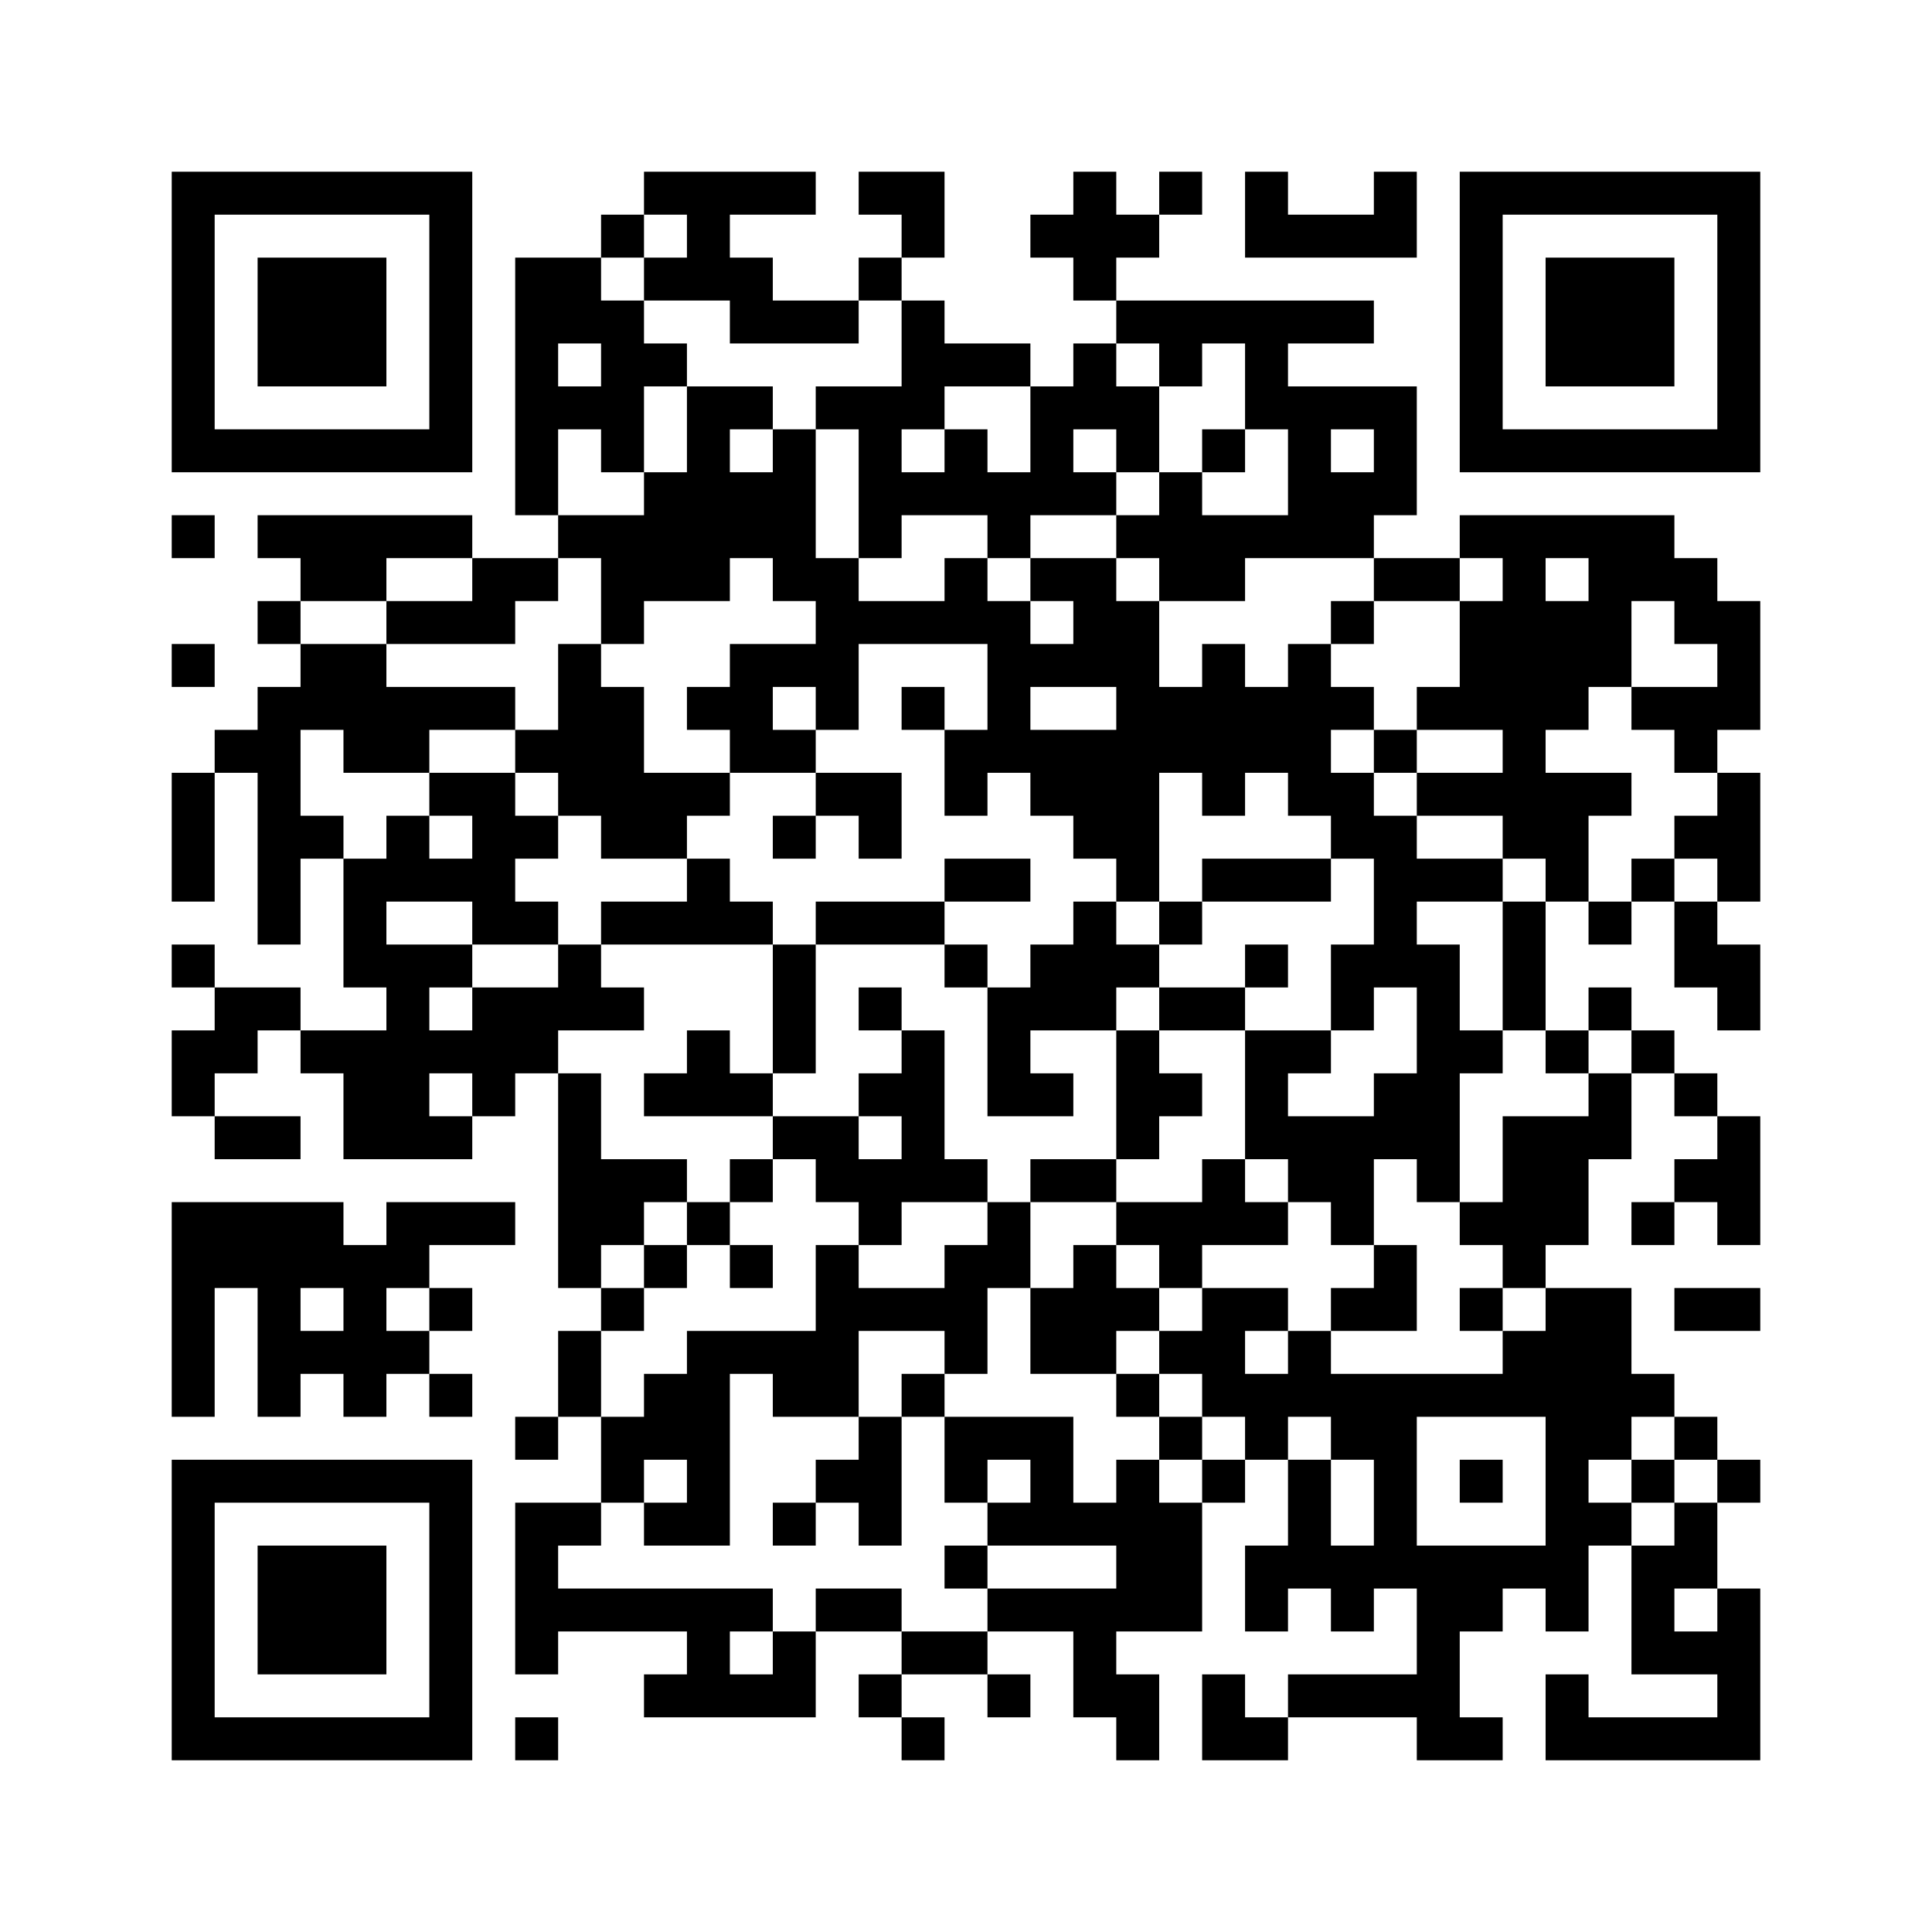 <?xml version='1.0' encoding='UTF-8'?>
<svg width="45mm" height="45mm" version="1.1" viewBox="0 0 45 45" xmlns="http://www.w3.org/2000/svg"><path d="M4,4H5V5H4zM5,4H6V5H5zM6,4H7V5H6zM7,4H8V5H7zM8,4H9V5H8zM9,4H10V5H9zM10,4H11V5H10zM15,4H16V5H15zM16,4H17V5H16zM17,4H18V5H17zM18,4H19V5H18zM20,4H21V5H20zM21,4H22V5H21zM25,4H26V5H25zM27,4H28V5H27zM29,4H30V5H29zM32,4H33V5H32zM34,4H35V5H34zM35,4H36V5H35zM36,4H37V5H36zM37,4H38V5H37zM38,4H39V5H38zM39,4H40V5H39zM40,4H41V5H40zM4,5H5V6H4zM10,5H11V6H10zM14,5H15V6H14zM16,5H17V6H16zM21,5H22V6H21zM24,5H25V6H24zM25,5H26V6H25zM26,5H27V6H26zM29,5H30V6H29zM30,5H31V6H30zM31,5H32V6H31zM32,5H33V6H32zM34,5H35V6H34zM40,5H41V6H40zM4,6H5V7H4zM6,6H7V7H6zM7,6H8V7H7zM8,6H9V7H8zM10,6H11V7H10zM12,6H13V7H12zM13,6H14V7H13zM15,6H16V7H15zM16,6H17V7H16zM17,6H18V7H17zM20,6H21V7H20zM25,6H26V7H25zM34,6H35V7H34zM36,6H37V7H36zM37,6H38V7H37zM38,6H39V7H38zM40,6H41V7H40zM4,7H5V8H4zM6,7H7V8H6zM7,7H8V8H7zM8,7H9V8H8zM10,7H11V8H10zM12,7H13V8H12zM13,7H14V8H13zM14,7H15V8H14zM17,7H18V8H17zM18,7H19V8H18zM19,7H20V8H19zM21,7H22V8H21zM26,7H27V8H26zM27,7H28V8H27zM28,7H29V8H28zM29,7H30V8H29zM30,7H31V8H30zM31,7H32V8H31zM34,7H35V8H34zM36,7H37V8H36zM37,7H38V8H37zM38,7H39V8H38zM40,7H41V8H40zM4,8H5V9H4zM6,8H7V9H6zM7,8H8V9H7zM8,8H9V9H8zM10,8H11V9H10zM12,8H13V9H12zM14,8H15V9H14zM15,8H16V9H15zM21,8H22V9H21zM22,8H23V9H22zM23,8H24V9H23zM25,8H26V9H25zM27,8H28V9H27zM29,8H30V9H29zM34,8H35V9H34zM36,8H37V9H36zM37,8H38V9H37zM38,8H39V9H38zM40,8H41V9H40zM4,9H5V10H4zM10,9H11V10H10zM12,9H13V10H12zM13,9H14V10H13zM14,9H15V10H14zM16,9H17V10H16zM17,9H18V10H17zM19,9H20V10H19zM20,9H21V10H20zM21,9H22V10H21zM24,9H25V10H24zM25,9H26V10H25zM26,9H27V10H26zM29,9H30V10H29zM30,9H31V10H30zM31,9H32V10H31zM32,9H33V10H32zM34,9H35V10H34zM40,9H41V10H40zM4,10H5V11H4zM5,10H6V11H5zM6,10H7V11H6zM7,10H8V11H7zM8,10H9V11H8zM9,10H10V11H9zM10,10H11V11H10zM12,10H13V11H12zM14,10H15V11H14zM16,10H17V11H16zM18,10H19V11H18zM20,10H21V11H20zM22,10H23V11H22zM24,10H25V11H24zM26,10H27V11H26zM28,10H29V11H28zM30,10H31V11H30zM32,10H33V11H32zM34,10H35V11H34zM35,10H36V11H35zM36,10H37V11H36zM37,10H38V11H37zM38,10H39V11H38zM39,10H40V11H39zM40,10H41V11H40zM12,11H13V12H12zM15,11H16V12H15zM16,11H17V12H16zM17,11H18V12H17zM18,11H19V12H18zM20,11H21V12H20zM21,11H22V12H21zM22,11H23V12H22zM23,11H24V12H23zM24,11H25V12H24zM25,11H26V12H25zM27,11H28V12H27zM30,11H31V12H30zM31,11H32V12H31zM32,11H33V12H32zM4,12H5V13H4zM6,12H7V13H6zM7,12H8V13H7zM8,12H9V13H8zM9,12H10V13H9zM10,12H11V13H10zM13,12H14V13H13zM14,12H15V13H14zM15,12H16V13H15zM16,12H17V13H16zM17,12H18V13H17zM18,12H19V13H18zM20,12H21V13H20zM23,12H24V13H23zM26,12H27V13H26zM27,12H28V13H27zM28,12H29V13H28zM29,12H30V13H29zM30,12H31V13H30zM31,12H32V13H31zM34,12H35V13H34zM35,12H36V13H35zM36,12H37V13H36zM37,12H38V13H37zM38,12H39V13H38zM7,13H8V14H7zM8,13H9V14H8zM11,13H12V14H11zM12,13H13V14H12zM14,13H15V14H14zM15,13H16V14H15zM16,13H17V14H16zM18,13H19V14H18zM19,13H20V14H19zM22,13H23V14H22zM24,13H25V14H24zM25,13H26V14H25zM27,13H28V14H27zM28,13H29V14H28zM32,13H33V14H32zM33,13H34V14H33zM35,13H36V14H35zM37,13H38V14H37zM38,13H39V14H38zM39,13H40V14H39zM6,14H7V15H6zM9,14H10V15H9zM10,14H11V15H10zM11,14H12V15H11zM14,14H15V15H14zM19,14H20V15H19zM20,14H21V15H20zM21,14H22V15H21zM22,14H23V15H22zM23,14H24V15H23zM25,14H26V15H25zM26,14H27V15H26zM31,14H32V15H31zM34,14H35V15H34zM35,14H36V15H35zM36,14H37V15H36zM37,14H38V15H37zM39,14H40V15H39zM40,14H41V15H40zM4,15H5V16H4zM7,15H8V16H7zM8,15H9V16H8zM13,15H14V16H13zM17,15H18V16H17zM18,15H19V16H18zM19,15H20V16H19zM23,15H24V16H23zM24,15H25V16H24zM25,15H26V16H25zM26,15H27V16H26zM28,15H29V16H28zM30,15H31V16H30zM34,15H35V16H34zM35,15H36V16H35zM36,15H37V16H36zM37,15H38V16H37zM40,15H41V16H40zM6,16H7V17H6zM7,16H8V17H7zM8,16H9V17H8zM9,16H10V17H9zM10,16H11V17H10zM11,16H12V17H11zM13,16H14V17H13zM14,16H15V17H14zM16,16H17V17H16zM17,16H18V17H17zM19,16H20V17H19zM21,16H22V17H21zM23,16H24V17H23zM26,16H27V17H26zM27,16H28V17H27zM28,16H29V17H28zM29,16H30V17H29zM30,16H31V17H30zM31,16H32V17H31zM33,16H34V17H33zM34,16H35V17H34zM35,16H36V17H35zM36,16H37V17H36zM38,16H39V17H38zM39,16H40V17H39zM40,16H41V17H40zM5,17H6V18H5zM6,17H7V18H6zM8,17H9V18H8zM9,17H10V18H9zM12,17H13V18H12zM13,17H14V18H13zM14,17H15V18H14zM17,17H18V18H17zM18,17H19V18H18zM22,17H23V18H22zM23,17H24V18H23zM24,17H25V18H24zM25,17H26V18H25zM26,17H27V18H26zM27,17H28V18H27zM28,17H29V18H28zM29,17H30V18H29zM30,17H31V18H30zM32,17H33V18H32zM35,17H36V18H35zM39,17H40V18H39zM4,18H5V19H4zM6,18H7V19H6zM10,18H11V19H10zM11,18H12V19H11zM13,18H14V19H13zM14,18H15V19H14zM15,18H16V19H15zM16,18H17V19H16zM19,18H20V19H19zM20,18H21V19H20zM22,18H23V19H22zM24,18H25V19H24zM25,18H26V19H25zM26,18H27V19H26zM28,18H29V19H28zM30,18H31V19H30zM31,18H32V19H31zM33,18H34V19H33zM34,18H35V19H34zM35,18H36V19H35zM36,18H37V19H36zM37,18H38V19H37zM40,18H41V19H40zM4,19H5V20H4zM6,19H7V20H6zM7,19H8V20H7zM9,19H10V20H9zM11,19H12V20H11zM12,19H13V20H12zM14,19H15V20H14zM15,19H16V20H15zM18,19H19V20H18zM20,19H21V20H20zM25,19H26V20H25zM26,19H27V20H26zM31,19H32V20H31zM32,19H33V20H32zM35,19H36V20H35zM36,19H37V20H36zM39,19H40V20H39zM40,19H41V20H40zM4,20H5V21H4zM6,20H7V21H6zM8,20H9V21H8zM9,20H10V21H9zM10,20H11V21H10zM11,20H12V21H11zM16,20H17V21H16zM22,20H23V21H22zM23,20H24V21H23zM26,20H27V21H26zM28,20H29V21H28zM29,20H30V21H29zM30,20H31V21H30zM32,20H33V21H32zM33,20H34V21H33zM34,20H35V21H34zM36,20H37V21H36zM38,20H39V21H38zM40,20H41V21H40zM6,21H7V22H6zM8,21H9V22H8zM11,21H12V22H11zM12,21H13V22H12zM14,21H15V22H14zM15,21H16V22H15zM16,21H17V22H16zM17,21H18V22H17zM19,21H20V22H19zM20,21H21V22H20zM21,21H22V22H21zM25,21H26V22H25zM27,21H28V22H27zM32,21H33V22H32zM35,21H36V22H35zM37,21H38V22H37zM39,21H40V22H39zM4,22H5V23H4zM8,22H9V23H8zM9,22H10V23H9zM10,22H11V23H10zM13,22H14V23H13zM18,22H19V23H18zM22,22H23V23H22zM24,22H25V23H24zM25,22H26V23H25zM26,22H27V23H26zM29,22H30V23H29zM31,22H32V23H31zM32,22H33V23H32zM33,22H34V23H33zM35,22H36V23H35zM39,22H40V23H39zM40,22H41V23H40zM5,23H6V24H5zM6,23H7V24H6zM9,23H10V24H9zM11,23H12V24H11zM12,23H13V24H12zM13,23H14V24H13zM14,23H15V24H14zM18,23H19V24H18zM20,23H21V24H20zM23,23H24V24H23zM24,23H25V24H24zM25,23H26V24H25zM27,23H28V24H27zM28,23H29V24H28zM31,23H32V24H31zM33,23H34V24H33zM35,23H36V24H35zM37,23H38V24H37zM40,23H41V24H40zM4,24H5V25H4zM5,24H6V25H5zM7,24H8V25H7zM8,24H9V25H8zM9,24H10V25H9zM10,24H11V25H10zM11,24H12V25H11zM12,24H13V25H12zM16,24H17V25H16zM18,24H19V25H18zM21,24H22V25H21zM23,24H24V25H23zM26,24H27V25H26zM29,24H30V25H29zM30,24H31V25H30zM33,24H34V25H33zM34,24H35V25H34zM36,24H37V25H36zM38,24H39V25H38zM4,25H5V26H4zM8,25H9V26H8zM9,25H10V26H9zM11,25H12V26H11zM13,25H14V26H13zM15,25H16V26H15zM16,25H17V26H16zM17,25H18V26H17zM20,25H21V26H20zM21,25H22V26H21zM23,25H24V26H23zM24,25H25V26H24zM26,25H27V26H26zM27,25H28V26H27zM29,25H30V26H29zM32,25H33V26H32zM33,25H34V26H33zM37,25H38V26H37zM39,25H40V26H39zM5,26H6V27H5zM6,26H7V27H6zM8,26H9V27H8zM9,26H10V27H9zM10,26H11V27H10zM13,26H14V27H13zM18,26H19V27H18zM19,26H20V27H19zM21,26H22V27H21zM26,26H27V27H26zM29,26H30V27H29zM30,26H31V27H30zM31,26H32V27H31zM32,26H33V27H32zM33,26H34V27H33zM35,26H36V27H35zM36,26H37V27H36zM37,26H38V27H37zM40,26H41V27H40zM13,27H14V28H13zM14,27H15V28H14zM15,27H16V28H15zM17,27H18V28H17zM19,27H20V28H19zM20,27H21V28H20zM21,27H22V28H21zM22,27H23V28H22zM24,27H25V28H24zM25,27H26V28H25zM28,27H29V28H28zM30,27H31V28H30zM31,27H32V28H31zM33,27H34V28H33zM35,27H36V28H35zM36,27H37V28H36zM39,27H40V28H39zM40,27H41V28H40zM4,28H5V29H4zM5,28H6V29H5zM6,28H7V29H6zM7,28H8V29H7zM9,28H10V29H9zM10,28H11V29H10zM11,28H12V29H11zM13,28H14V29H13zM14,28H15V29H14zM16,28H17V29H16zM20,28H21V29H20zM23,28H24V29H23zM26,28H27V29H26zM27,28H28V29H27zM28,28H29V29H28zM29,28H30V29H29zM31,28H32V29H31zM34,28H35V29H34zM35,28H36V29H35zM36,28H37V29H36zM38,28H39V29H38zM40,28H41V29H40zM4,29H5V30H4zM5,29H6V30H5zM6,29H7V30H6zM7,29H8V30H7zM8,29H9V30H8zM9,29H10V30H9zM13,29H14V30H13zM15,29H16V30H15zM17,29H18V30H17zM19,29H20V30H19zM22,29H23V30H22zM23,29H24V30H23zM25,29H26V30H25zM27,29H28V30H27zM32,29H33V30H32zM35,29H36V30H35zM4,30H5V31H4zM6,30H7V31H6zM8,30H9V31H8zM10,30H11V31H10zM14,30H15V31H14zM19,30H20V31H19zM20,30H21V31H20zM21,30H22V31H21zM22,30H23V31H22zM24,30H25V31H24zM25,30H26V31H25zM26,30H27V31H26zM28,30H29V31H28zM29,30H30V31H29zM31,30H32V31H31zM32,30H33V31H32zM34,30H35V31H34zM36,30H37V31H36zM37,30H38V31H37zM39,30H40V31H39zM40,30H41V31H40zM4,31H5V32H4zM6,31H7V32H6zM7,31H8V32H7zM8,31H9V32H8zM9,31H10V32H9zM13,31H14V32H13zM16,31H17V32H16zM17,31H18V32H17zM18,31H19V32H18zM19,31H20V32H19zM22,31H23V32H22zM24,31H25V32H24zM25,31H26V32H25zM27,31H28V32H27zM28,31H29V32H28zM30,31H31V32H30zM35,31H36V32H35zM36,31H37V32H36zM37,31H38V32H37zM4,32H5V33H4zM6,32H7V33H6zM8,32H9V33H8zM10,32H11V33H10zM13,32H14V33H13zM15,32H16V33H15zM16,32H17V33H16zM18,32H19V33H18zM19,32H20V33H19zM21,32H22V33H21zM26,32H27V33H26zM28,32H29V33H28zM29,32H30V33H29zM30,32H31V33H30zM31,32H32V33H31zM32,32H33V33H32zM33,32H34V33H33zM34,32H35V33H34zM35,32H36V33H35zM36,32H37V33H36zM37,32H38V33H37zM38,32H39V33H38zM12,33H13V34H12zM14,33H15V34H14zM15,33H16V34H15zM16,33H17V34H16zM20,33H21V34H20zM22,33H23V34H22zM23,33H24V34H23zM24,33H25V34H24zM27,33H28V34H27zM29,33H30V34H29zM31,33H32V34H31zM32,33H33V34H32zM36,33H37V34H36zM37,33H38V34H37zM39,33H40V34H39zM4,34H5V35H4zM5,34H6V35H5zM6,34H7V35H6zM7,34H8V35H7zM8,34H9V35H8zM9,34H10V35H9zM10,34H11V35H10zM14,34H15V35H14zM16,34H17V35H16zM19,34H20V35H19zM20,34H21V35H20zM22,34H23V35H22zM24,34H25V35H24zM26,34H27V35H26zM28,34H29V35H28zM30,34H31V35H30zM32,34H33V35H32zM34,34H35V35H34zM36,34H37V35H36zM38,34H39V35H38zM40,34H41V35H40zM4,35H5V36H4zM10,35H11V36H10zM12,35H13V36H12zM13,35H14V36H13zM15,35H16V36H15zM16,35H17V36H16zM18,35H19V36H18zM20,35H21V36H20zM23,35H24V36H23zM24,35H25V36H24zM25,35H26V36H25zM26,35H27V36H26zM27,35H28V36H27zM30,35H31V36H30zM32,35H33V36H32zM36,35H37V36H36zM37,35H38V36H37zM39,35H40V36H39zM4,36H5V37H4zM6,36H7V37H6zM7,36H8V37H7zM8,36H9V37H8zM10,36H11V37H10zM12,36H13V37H12zM22,36H23V37H22zM26,36H27V37H26zM27,36H28V37H27zM29,36H30V37H29zM30,36H31V37H30zM31,36H32V37H31zM32,36H33V37H32zM33,36H34V37H33zM34,36H35V37H34zM35,36H36V37H35zM36,36H37V37H36zM38,36H39V37H38zM39,36H40V37H39zM4,37H5V38H4zM6,37H7V38H6zM7,37H8V38H7zM8,37H9V38H8zM10,37H11V38H10zM12,37H13V38H12zM13,37H14V38H13zM14,37H15V38H14zM15,37H16V38H15zM16,37H17V38H16zM17,37H18V38H17zM19,37H20V38H19zM20,37H21V38H20zM23,37H24V38H23zM24,37H25V38H24zM25,37H26V38H25zM26,37H27V38H26zM27,37H28V38H27zM29,37H30V38H29zM31,37H32V38H31zM33,37H34V38H33zM34,37H35V38H34zM36,37H37V38H36zM38,37H39V38H38zM40,37H41V38H40zM4,38H5V39H4zM6,38H7V39H6zM7,38H8V39H7zM8,38H9V39H8zM10,38H11V39H10zM12,38H13V39H12zM16,38H17V39H16zM18,38H19V39H18zM21,38H22V39H21zM22,38H23V39H22zM25,38H26V39H25zM33,38H34V39H33zM38,38H39V39H38zM39,38H40V39H39zM40,38H41V39H40zM4,39H5V40H4zM10,39H11V40H10zM15,39H16V40H15zM16,39H17V40H16zM17,39H18V40H17zM18,39H19V40H18zM20,39H21V40H20zM23,39H24V40H23zM25,39H26V40H25zM26,39H27V40H26zM28,39H29V40H28zM30,39H31V40H30zM31,39H32V40H31zM32,39H33V40H32zM33,39H34V40H33zM36,39H37V40H36zM40,39H41V40H40zM4,40H5V41H4zM5,40H6V41H5zM6,40H7V41H6zM7,40H8V41H7zM8,40H9V41H8zM9,40H10V41H9zM10,40H11V41H10zM12,40H13V41H12zM21,40H22V41H21zM26,40H27V41H26zM28,40H29V41H28zM29,40H30V41H29zM33,40H34V41H33zM34,40H35V41H34zM36,40H37V41H36zM37,40H38V41H37zM38,40H39V41H38zM39,40H40V41H39zM40,40H41V41H40z" id="qr-path" fill="#000000" fill-opacity="1" fill-rule="nonzero" stroke="none"/></svg>